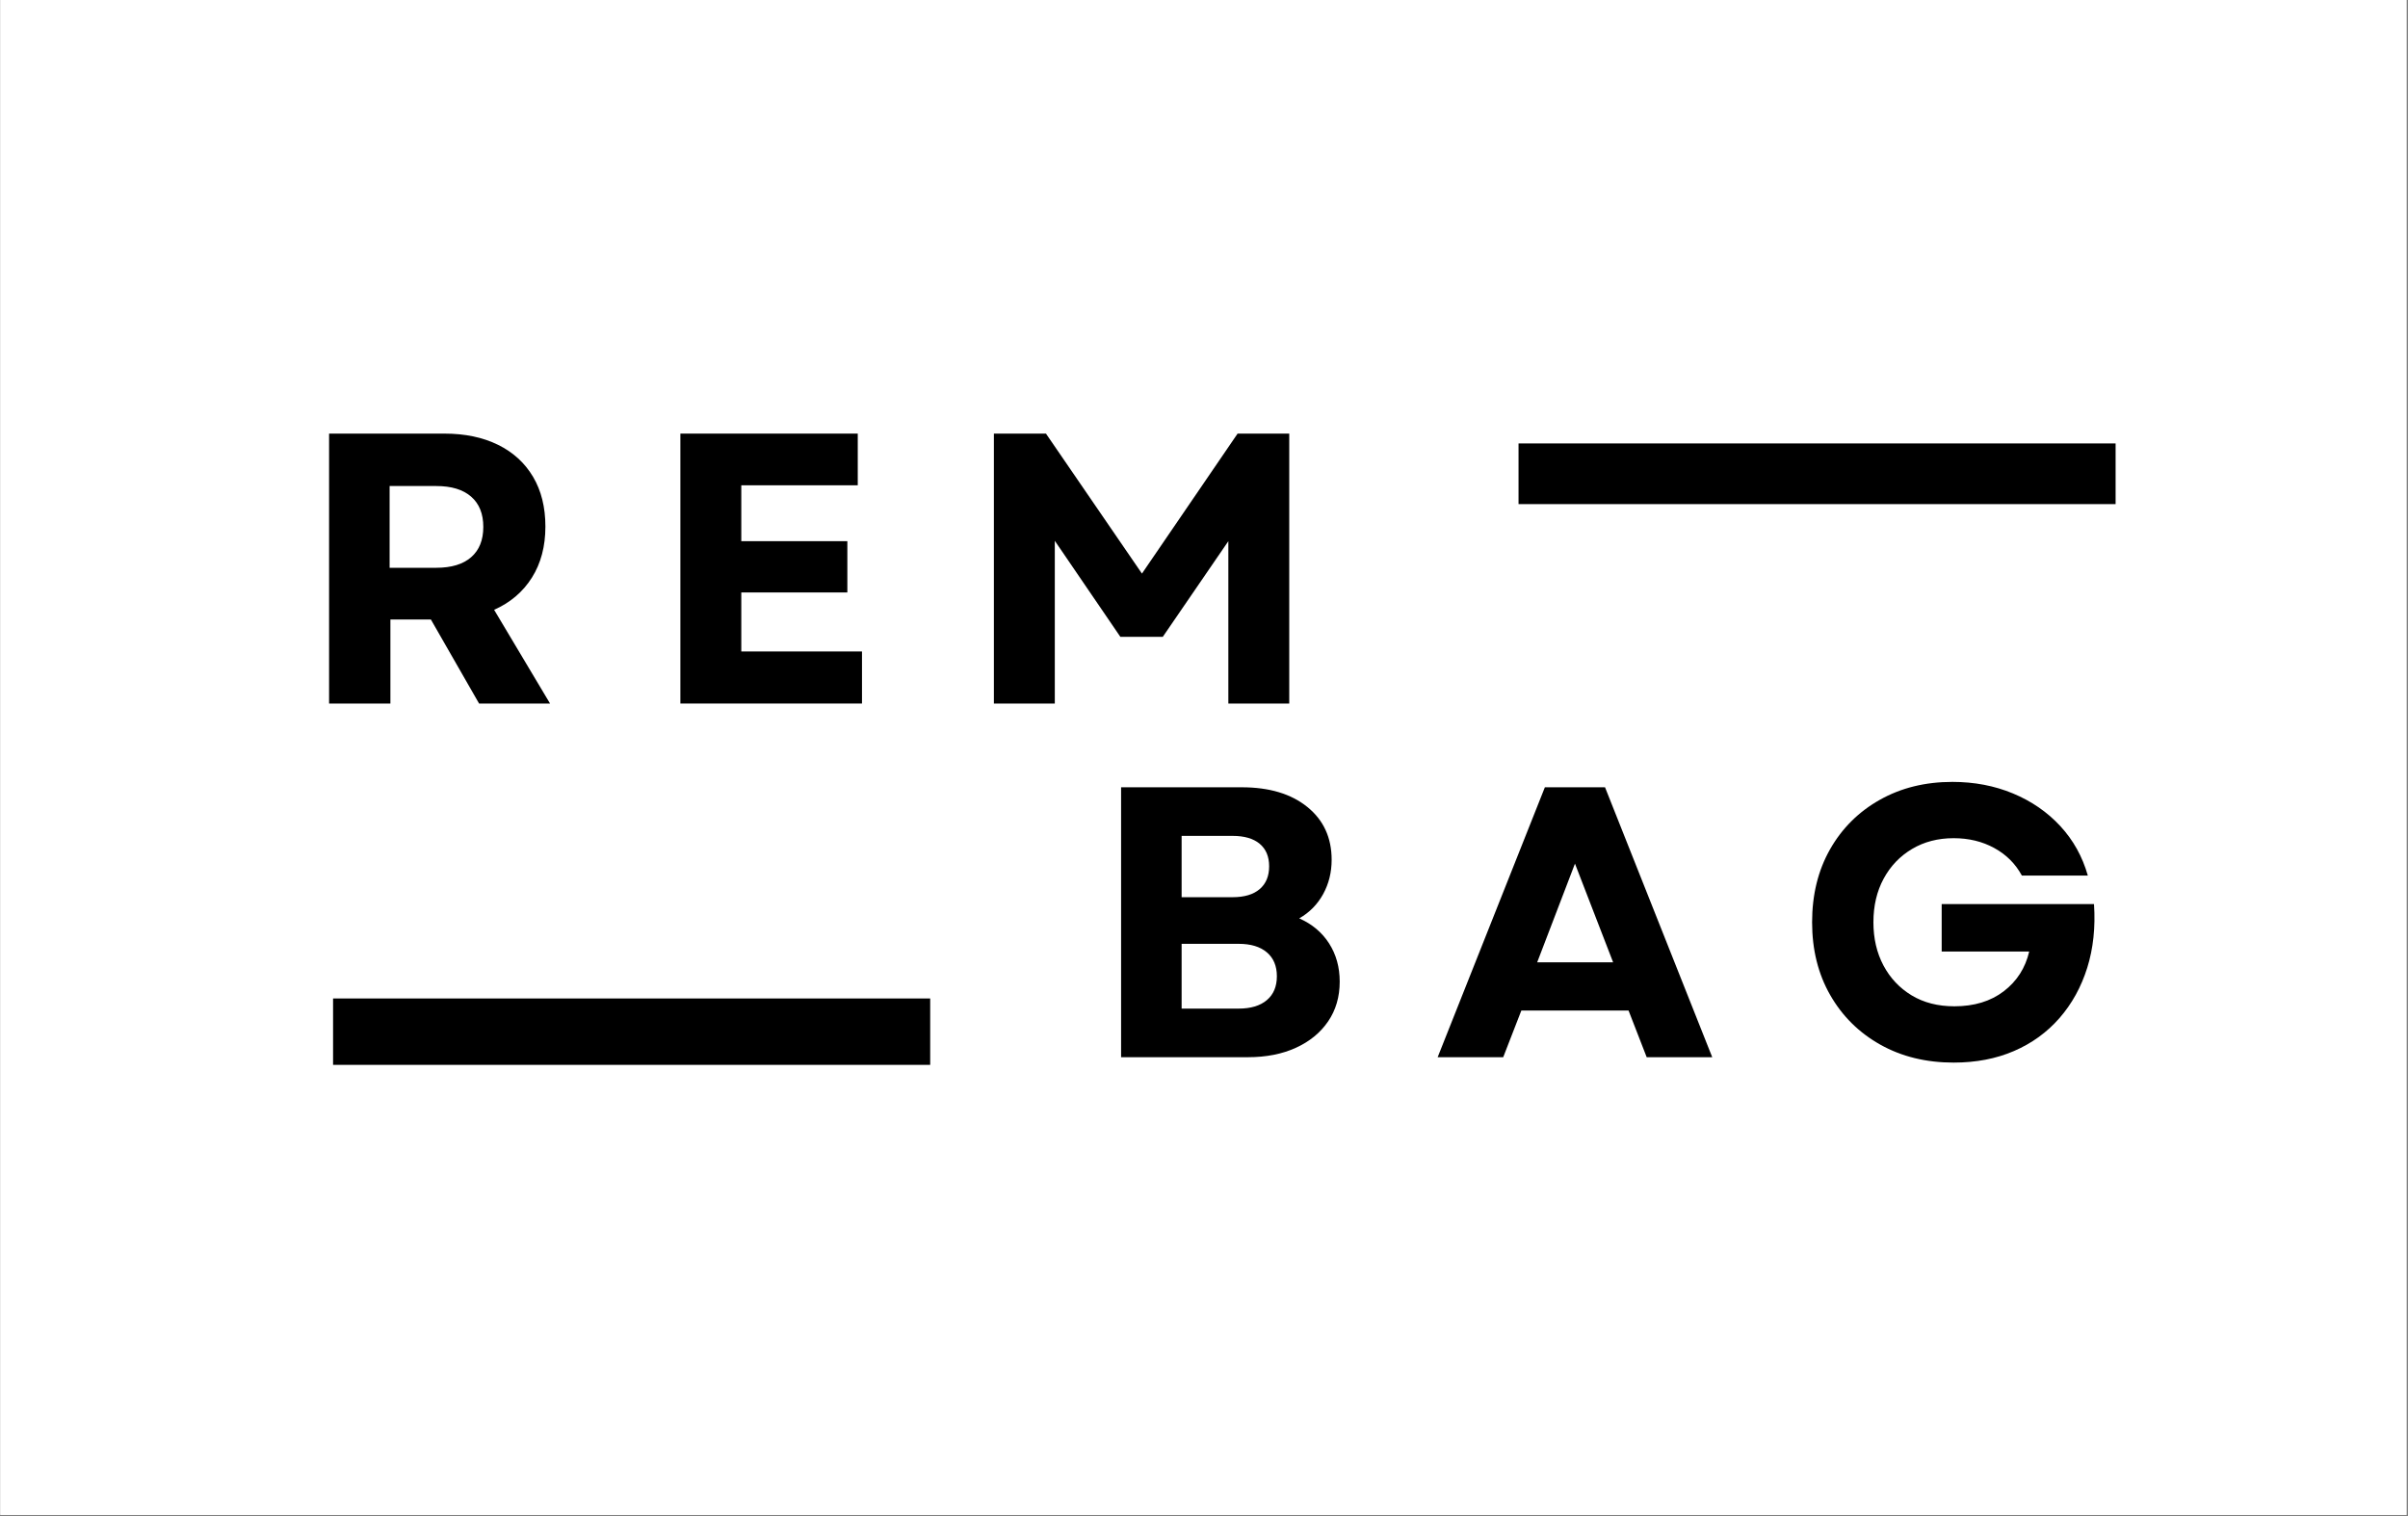 <svg version="1.0" preserveAspectRatio="xMidYMid meet" height="850" viewBox="0 0 1012.5 637.5" zoomAndPan="magnify" width="1350" xmlns:xlink="http://www.w3.org/1999/xlink" xmlns="http://www.w3.org/2000/svg"><rect x="0" y="0" width="1012.5" height="637.5" fill="#808080" stroke="none"/><defs><g></g><clipPath id="342d19cd36"><path clip-rule="nonzero" d="M 0.148 0 L 1011.852 0 L 1011.852 637 L 0.148 637 Z M 0.148 0"></path></clipPath><clipPath id="558c83257d"><path clip-rule="nonzero" d="M 140.047 419.844 L 391.133 419.844 L 391.133 447.766 L 140.047 447.766 Z M 140.047 419.844"></path></clipPath><clipPath id="0e0bd85822"><path clip-rule="nonzero" d="M 0.047 0.844 L 251.133 0.844 L 251.133 28.766 L 0.047 28.766 Z M 0.047 0.844"></path></clipPath><clipPath id="ec16a3507f"><rect height="29" y="0" width="252" x="0"></rect></clipPath><clipPath id="d9aef832f8"><path clip-rule="nonzero" d="M 638.504 186.473 L 889.59 186.473 L 889.59 211.988 L 638.504 211.988 Z M 638.504 186.473"></path></clipPath><clipPath id="81cdf19e80"><path clip-rule="nonzero" d="M 0.504 0.473 L 251.59 0.473 L 251.59 25.988 L 0.504 25.988 Z M 0.504 0.473"></path></clipPath><clipPath id="b4d0c3f83b"><rect height="26" y="0" width="252" x="0"></rect></clipPath><clipPath id="2719b3c8ad"><rect height="235" y="0" width="467" x="0"></rect></clipPath><clipPath id="b8e41d8cd5"><rect height="235" y="0" width="467" x="0"></rect></clipPath></defs><g clip-path="url(#342d19cd36)"><path fill-rule="nonzero" fill-opacity="1" d="M 0.148 0 L 1011.852 0 L 1011.852 637 L 0.148 637 Z M 0.148 0" fill="#ffffff"></path><path fill-rule="nonzero" fill-opacity="1" d="M 0.148 0 L 1011.852 0 L 1011.852 637 L 0.148 637 Z M 0.148 0" fill="#ffffff"></path></g><g clip-path="url(#558c83257d)"><g transform="matrix(1, 0, 0, 1, 140, 419)"><g clip-path="url(#ec16a3507f)"><g clip-path="url(#0e0bd85822)"><path fill-rule="nonzero" fill-opacity="1" d="M 0.047 0.844 L 251.121 0.844 L 251.121 28.766 L 0.047 28.766 Z M 0.047 0.844" fill="#000000"></path></g></g></g></g><g clip-path="url(#d9aef832f8)"><g transform="matrix(1, 0, 0, 1, 638, 186)"><g clip-path="url(#b4d0c3f83b)"><g clip-path="url(#81cdf19e80)"><path fill-rule="nonzero" fill-opacity="1" d="M 0.504 0.473 L 251.555 0.473 L 251.555 25.988 L 0.504 25.988 Z M 0.504 0.473" fill="#000000"></path></g></g></g></g><g transform="matrix(1, 0, 0, 1, 124, 125)"><g clip-path="url(#2719b3c8ad)"><g fill-opacity="1" fill="#000000"><g transform="translate(0.748, 170.827)"><g><path d="M 13.625 0 L 13.625 -113.5 L 62.094 -113.5 C 70.75 -113.5 78.266 -111.93 84.641 -108.797 C 91.016 -105.66 95.93 -101.172 99.391 -95.328 C 102.848 -89.492 104.578 -82.523 104.578 -74.422 C 104.578 -66.098 102.688 -58.938 98.906 -52.938 C 95.125 -46.938 89.828 -42.426 83.016 -39.406 L 106.531 0 L 76.688 0 L 56.422 -35.344 L 39.406 -35.344 L 39.406 0 Z M 39.078 -57.078 L 58.688 -57.078 C 65.07 -57.078 69.961 -58.562 73.359 -61.531 C 76.766 -64.5 78.469 -68.742 78.469 -74.266 C 78.469 -79.773 76.766 -84.016 73.359 -86.984 C 69.961 -89.961 65.07 -91.453 58.688 -91.453 L 39.078 -91.453 Z M 39.078 -57.078"></path></g></g></g><g fill-opacity="1" fill="#000000"><g transform="translate(148.46, 170.827)"><g><path d="M 13.625 0 L 13.625 -113.5 L 88.203 -113.5 L 88.203 -91.766 L 39.234 -91.766 L 39.234 -68.266 L 83.828 -68.266 L 83.828 -46.703 L 39.234 -46.703 L 39.234 -21.891 L 89.984 -21.891 L 89.984 0 Z M 13.625 0"></path></g></g></g><g fill-opacity="1" fill="#000000"><g transform="translate(280.282, 170.827)"><g><path d="M 13.625 0 L 13.625 -113.5 L 35.516 -113.5 L 75.875 -54.641 L 116.094 -113.5 L 137.812 -113.5 L 137.812 0 L 112.203 0 L 112.203 -68.266 L 84.641 -28.047 L 66.797 -28.047 L 39.234 -68.422 L 39.234 0 Z M 13.625 0"></path></g></g></g></g></g><g transform="matrix(1, 0, 0, 1, 457, 274)"><g clip-path="url(#b8e41d8cd5)"><g fill-opacity="1" fill="#000000"><g transform="translate(0.764, 170.548)"><g><path d="M 13.625 0 L 13.625 -113.5 L 64.375 -113.5 C 75.938 -113.5 85.125 -110.738 91.938 -105.219 C 98.75 -99.707 102.156 -92.305 102.156 -83.016 C 102.156 -77.723 100.961 -72.91 98.578 -68.578 C 96.203 -64.254 92.852 -60.852 88.531 -58.375 C 93.938 -55.988 98.125 -52.473 101.094 -47.828 C 104.062 -43.18 105.547 -37.832 105.547 -31.781 C 105.547 -25.406 103.926 -19.836 100.688 -15.078 C 97.445 -10.316 92.93 -6.613 87.141 -3.969 C 81.359 -1.32 74.633 0 66.969 0 Z M 39.078 -20.438 L 63.078 -20.438 C 68.148 -20.438 72.094 -21.625 74.906 -24 C 77.719 -26.375 79.125 -29.723 79.125 -34.047 C 79.125 -38.367 77.719 -41.719 74.906 -44.094 C 72.094 -46.477 68.148 -47.672 63.078 -47.672 L 39.078 -47.672 Z M 39.078 -67.281 L 60.484 -67.281 C 65.453 -67.281 69.258 -68.414 71.906 -70.688 C 74.551 -72.957 75.875 -76.148 75.875 -80.266 C 75.875 -84.367 74.551 -87.523 71.906 -89.734 C 69.258 -91.953 65.453 -93.062 60.484 -93.062 L 39.078 -93.062 Z M 39.078 -67.281"></path></g></g></g><g fill-opacity="1" fill="#000000"><g transform="translate(146.044, 170.548)"><g><path d="M 1.453 0 L 46.531 -113.5 L 71.828 -113.5 L 116.906 0 L 89.344 0 L 81.719 -19.625 L 36.641 -19.625 L 29.016 0 Z M 43.297 -39.891 L 75.234 -39.891 L 59.188 -81.391 Z M 43.297 -39.891"></path></g></g></g><g fill-opacity="1" fill="#000000"><g transform="translate(297.972, 170.548)"><g><path d="M 66.484 2.266 C 54.91 2.266 44.641 -0.242 35.672 -5.266 C 26.703 -10.297 19.676 -17.242 14.594 -26.109 C 9.508 -34.973 6.969 -45.188 6.969 -56.75 C 6.969 -68.312 9.477 -78.523 14.5 -87.391 C 19.531 -96.254 26.504 -103.195 35.422 -108.219 C 44.336 -113.25 54.523 -115.766 65.984 -115.766 C 75.172 -115.766 83.656 -114.145 91.438 -110.906 C 99.227 -107.664 105.852 -103.098 111.312 -97.203 C 116.77 -91.305 120.633 -84.363 122.906 -76.375 L 95.172 -76.375 C 92.473 -81.344 88.609 -85.203 83.578 -87.953 C 78.555 -90.711 72.859 -92.094 66.484 -92.094 C 59.891 -92.094 54.051 -90.578 48.969 -87.547 C 43.883 -84.523 39.91 -80.363 37.047 -75.062 C 34.18 -69.77 32.75 -63.664 32.75 -56.75 C 32.75 -49.938 34.156 -43.879 36.969 -38.578 C 39.781 -33.285 43.723 -29.098 48.797 -26.016 C 53.879 -22.941 59.879 -21.406 66.797 -21.406 C 75.117 -21.406 82.035 -23.508 87.547 -27.719 C 93.066 -31.938 96.633 -37.504 98.25 -44.422 L 61.453 -44.422 L 61.453 -64.375 L 125.5 -64.375 C 126.145 -54.645 125.195 -45.723 122.656 -37.609 C 120.113 -29.504 116.223 -22.453 110.984 -16.453 C 105.742 -10.453 99.363 -5.832 91.844 -2.594 C 84.332 0.645 75.879 2.266 66.484 2.266 Z M 66.484 2.266"></path></g></g></g></g></g></svg>